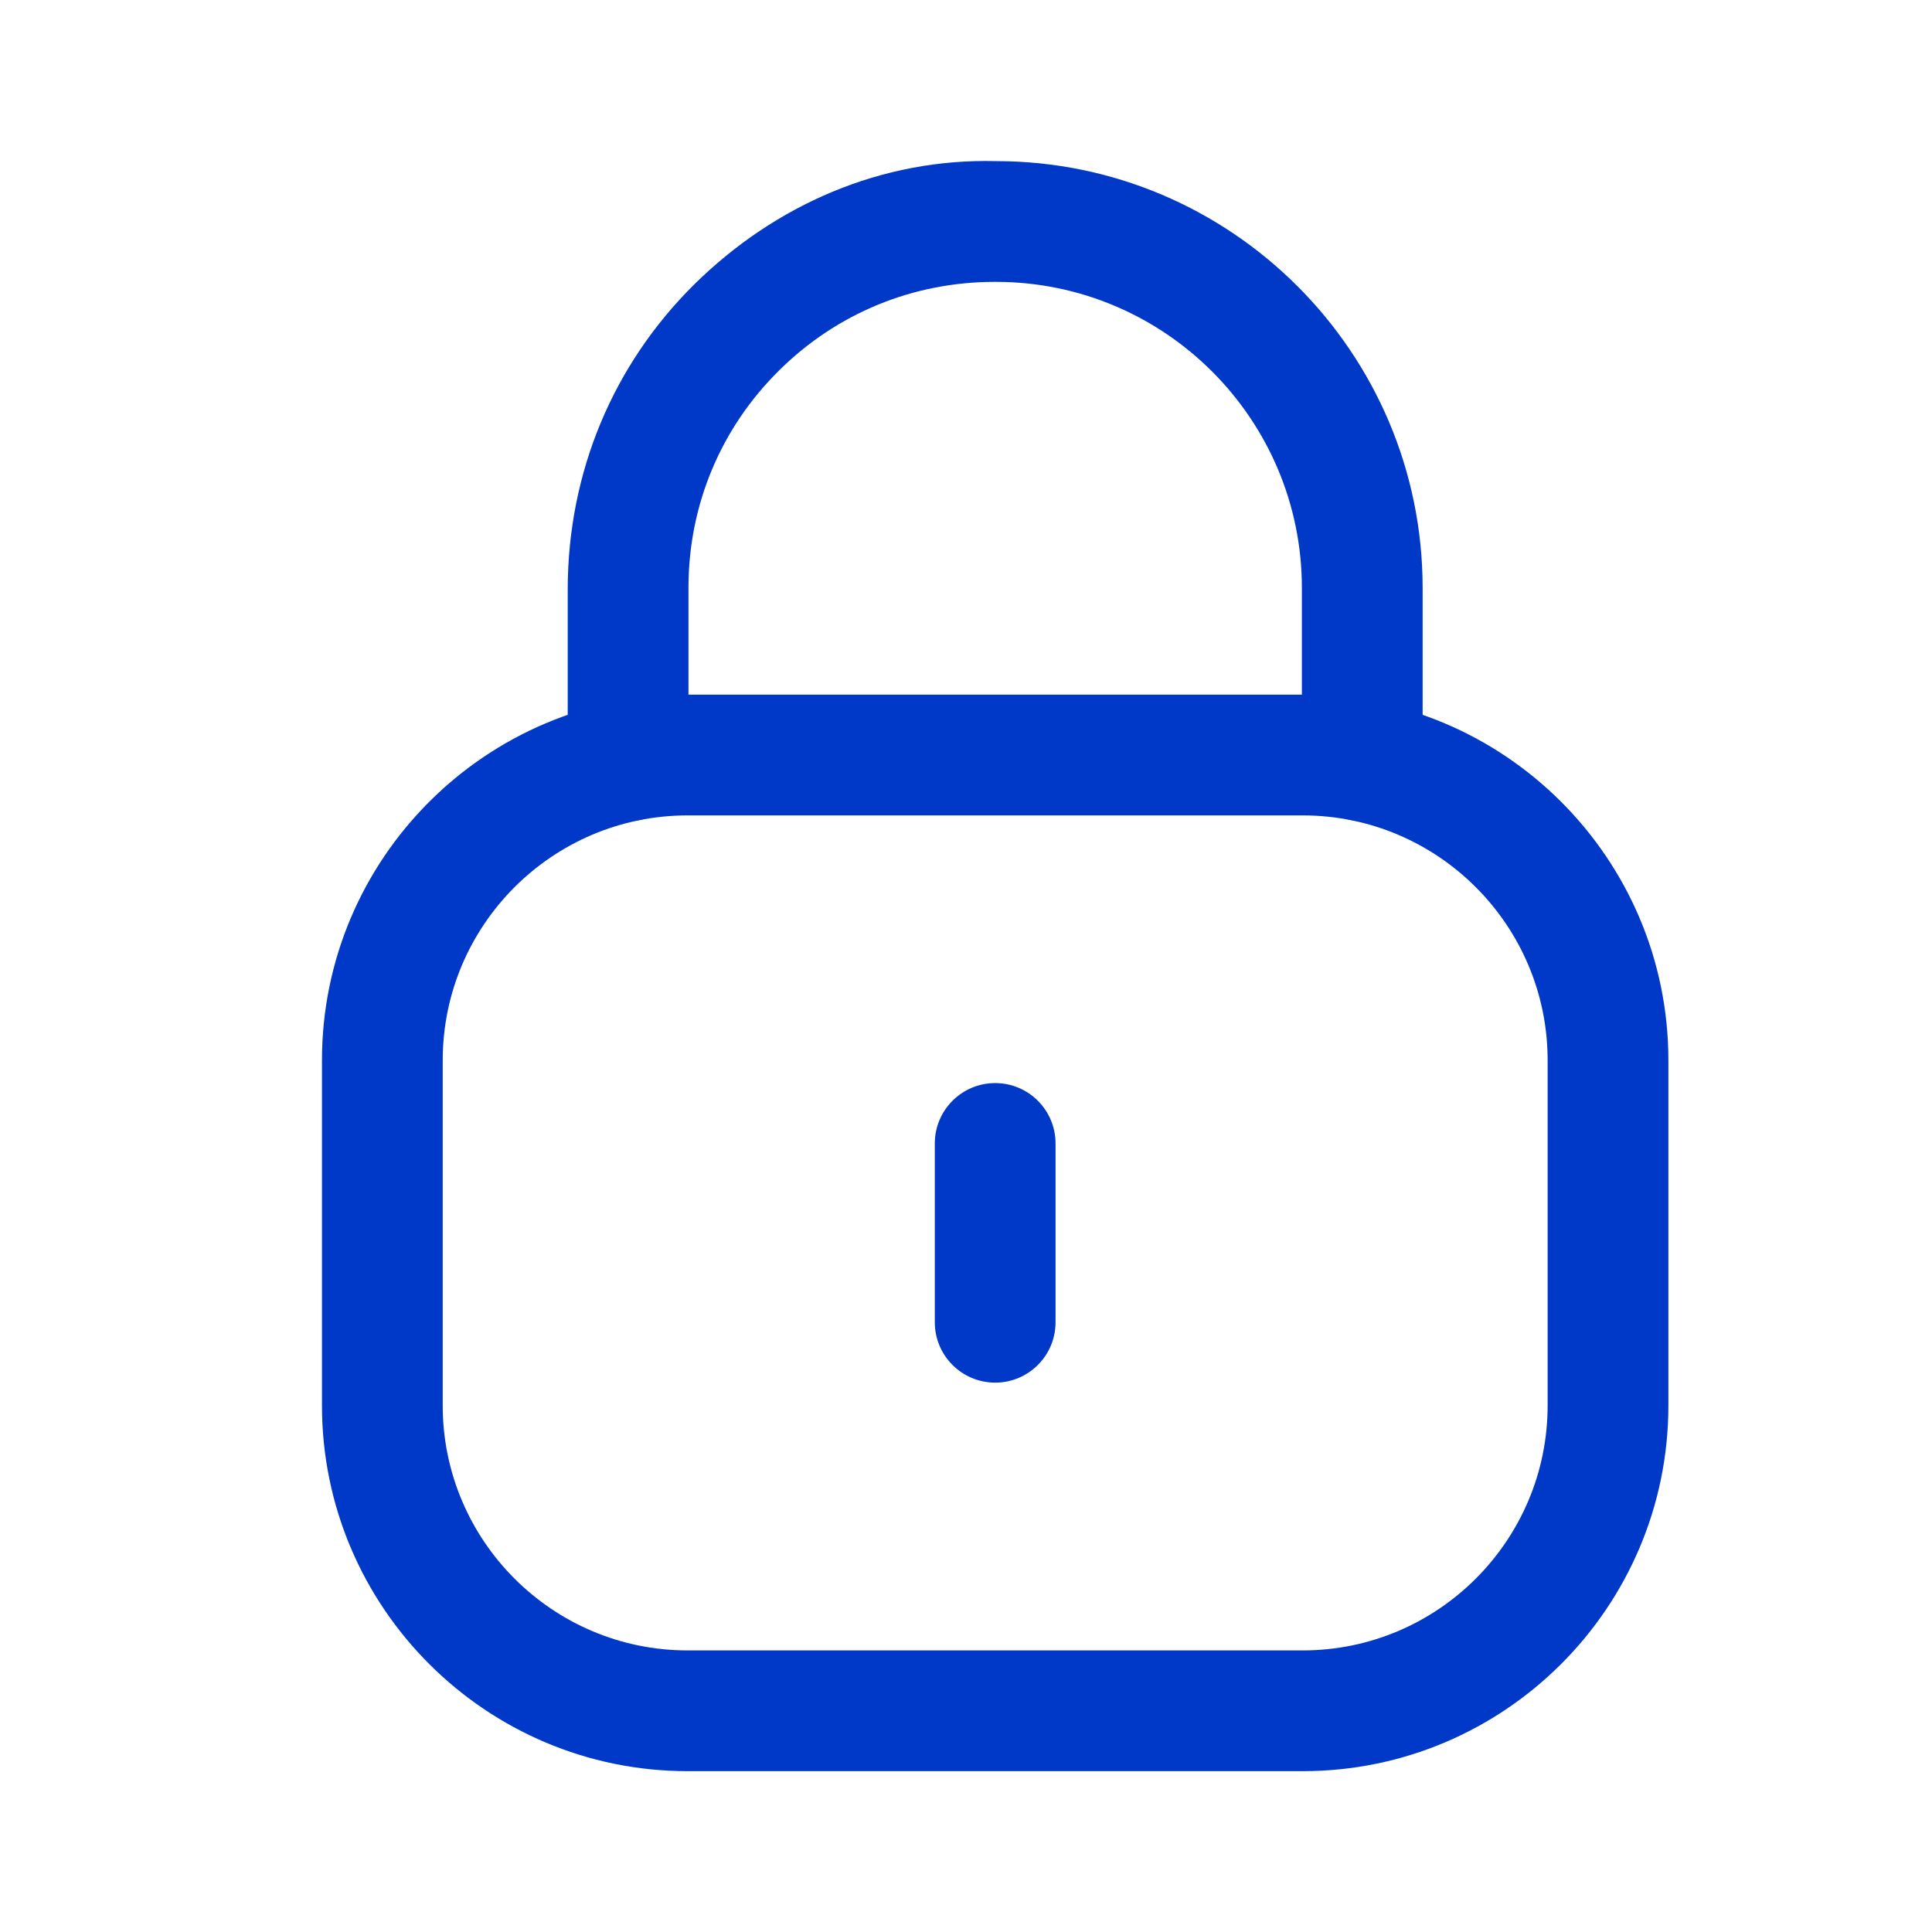 <svg width="20" height="20" viewBox="0 0 20 20" fill="none" xmlns="http://www.w3.org/2000/svg">
<path fill-rule="evenodd" clip-rule="evenodd" d="M14.102 8.5C13.757 8.5 13.477 8.22 13.477 7.875V6.086C13.477 4.339 12.057 2.918 10.31 2.918H10.297C9.452 2.918 8.662 3.243 8.064 3.836C7.462 4.431 7.13 5.225 7.127 6.072V7.875C7.127 8.22 6.847 8.5 6.502 8.5C6.157 8.5 5.877 8.22 5.877 7.875V6.086C5.882 4.886 6.346 3.778 7.183 2.948C8.022 2.118 9.128 1.637 10.312 1.668C12.746 1.668 14.727 3.65 14.727 6.086V7.875C14.727 8.22 14.447 8.5 14.102 8.5Z" fill="#0039C8"/>
<path fill-rule="evenodd" clip-rule="evenodd" d="M7.118 8.441C5.72 8.441 4.583 9.578 4.583 10.976V14.55C4.583 15.948 5.72 17.085 7.118 17.085H13.486C14.883 17.085 16.021 15.948 16.021 14.55V10.976C16.021 9.578 14.883 8.441 13.486 8.441H7.118ZM13.486 18.335H7.118C5.031 18.335 3.333 16.638 3.333 14.55V10.976C3.333 8.888 5.031 7.191 7.118 7.191H13.486C15.573 7.191 17.271 8.888 17.271 10.976V14.55C17.271 16.638 15.573 18.335 13.486 18.335Z" fill="#0039C8"/>
<path fill-rule="evenodd" clip-rule="evenodd" d="M10.302 14.313C9.957 14.313 9.677 14.033 9.677 13.688V11.837C9.677 11.492 9.957 11.212 10.302 11.212C10.647 11.212 10.927 11.492 10.927 11.837V13.688C10.927 14.033 10.647 14.313 10.302 14.313Z" fill="#0039C8"/>
</svg>
